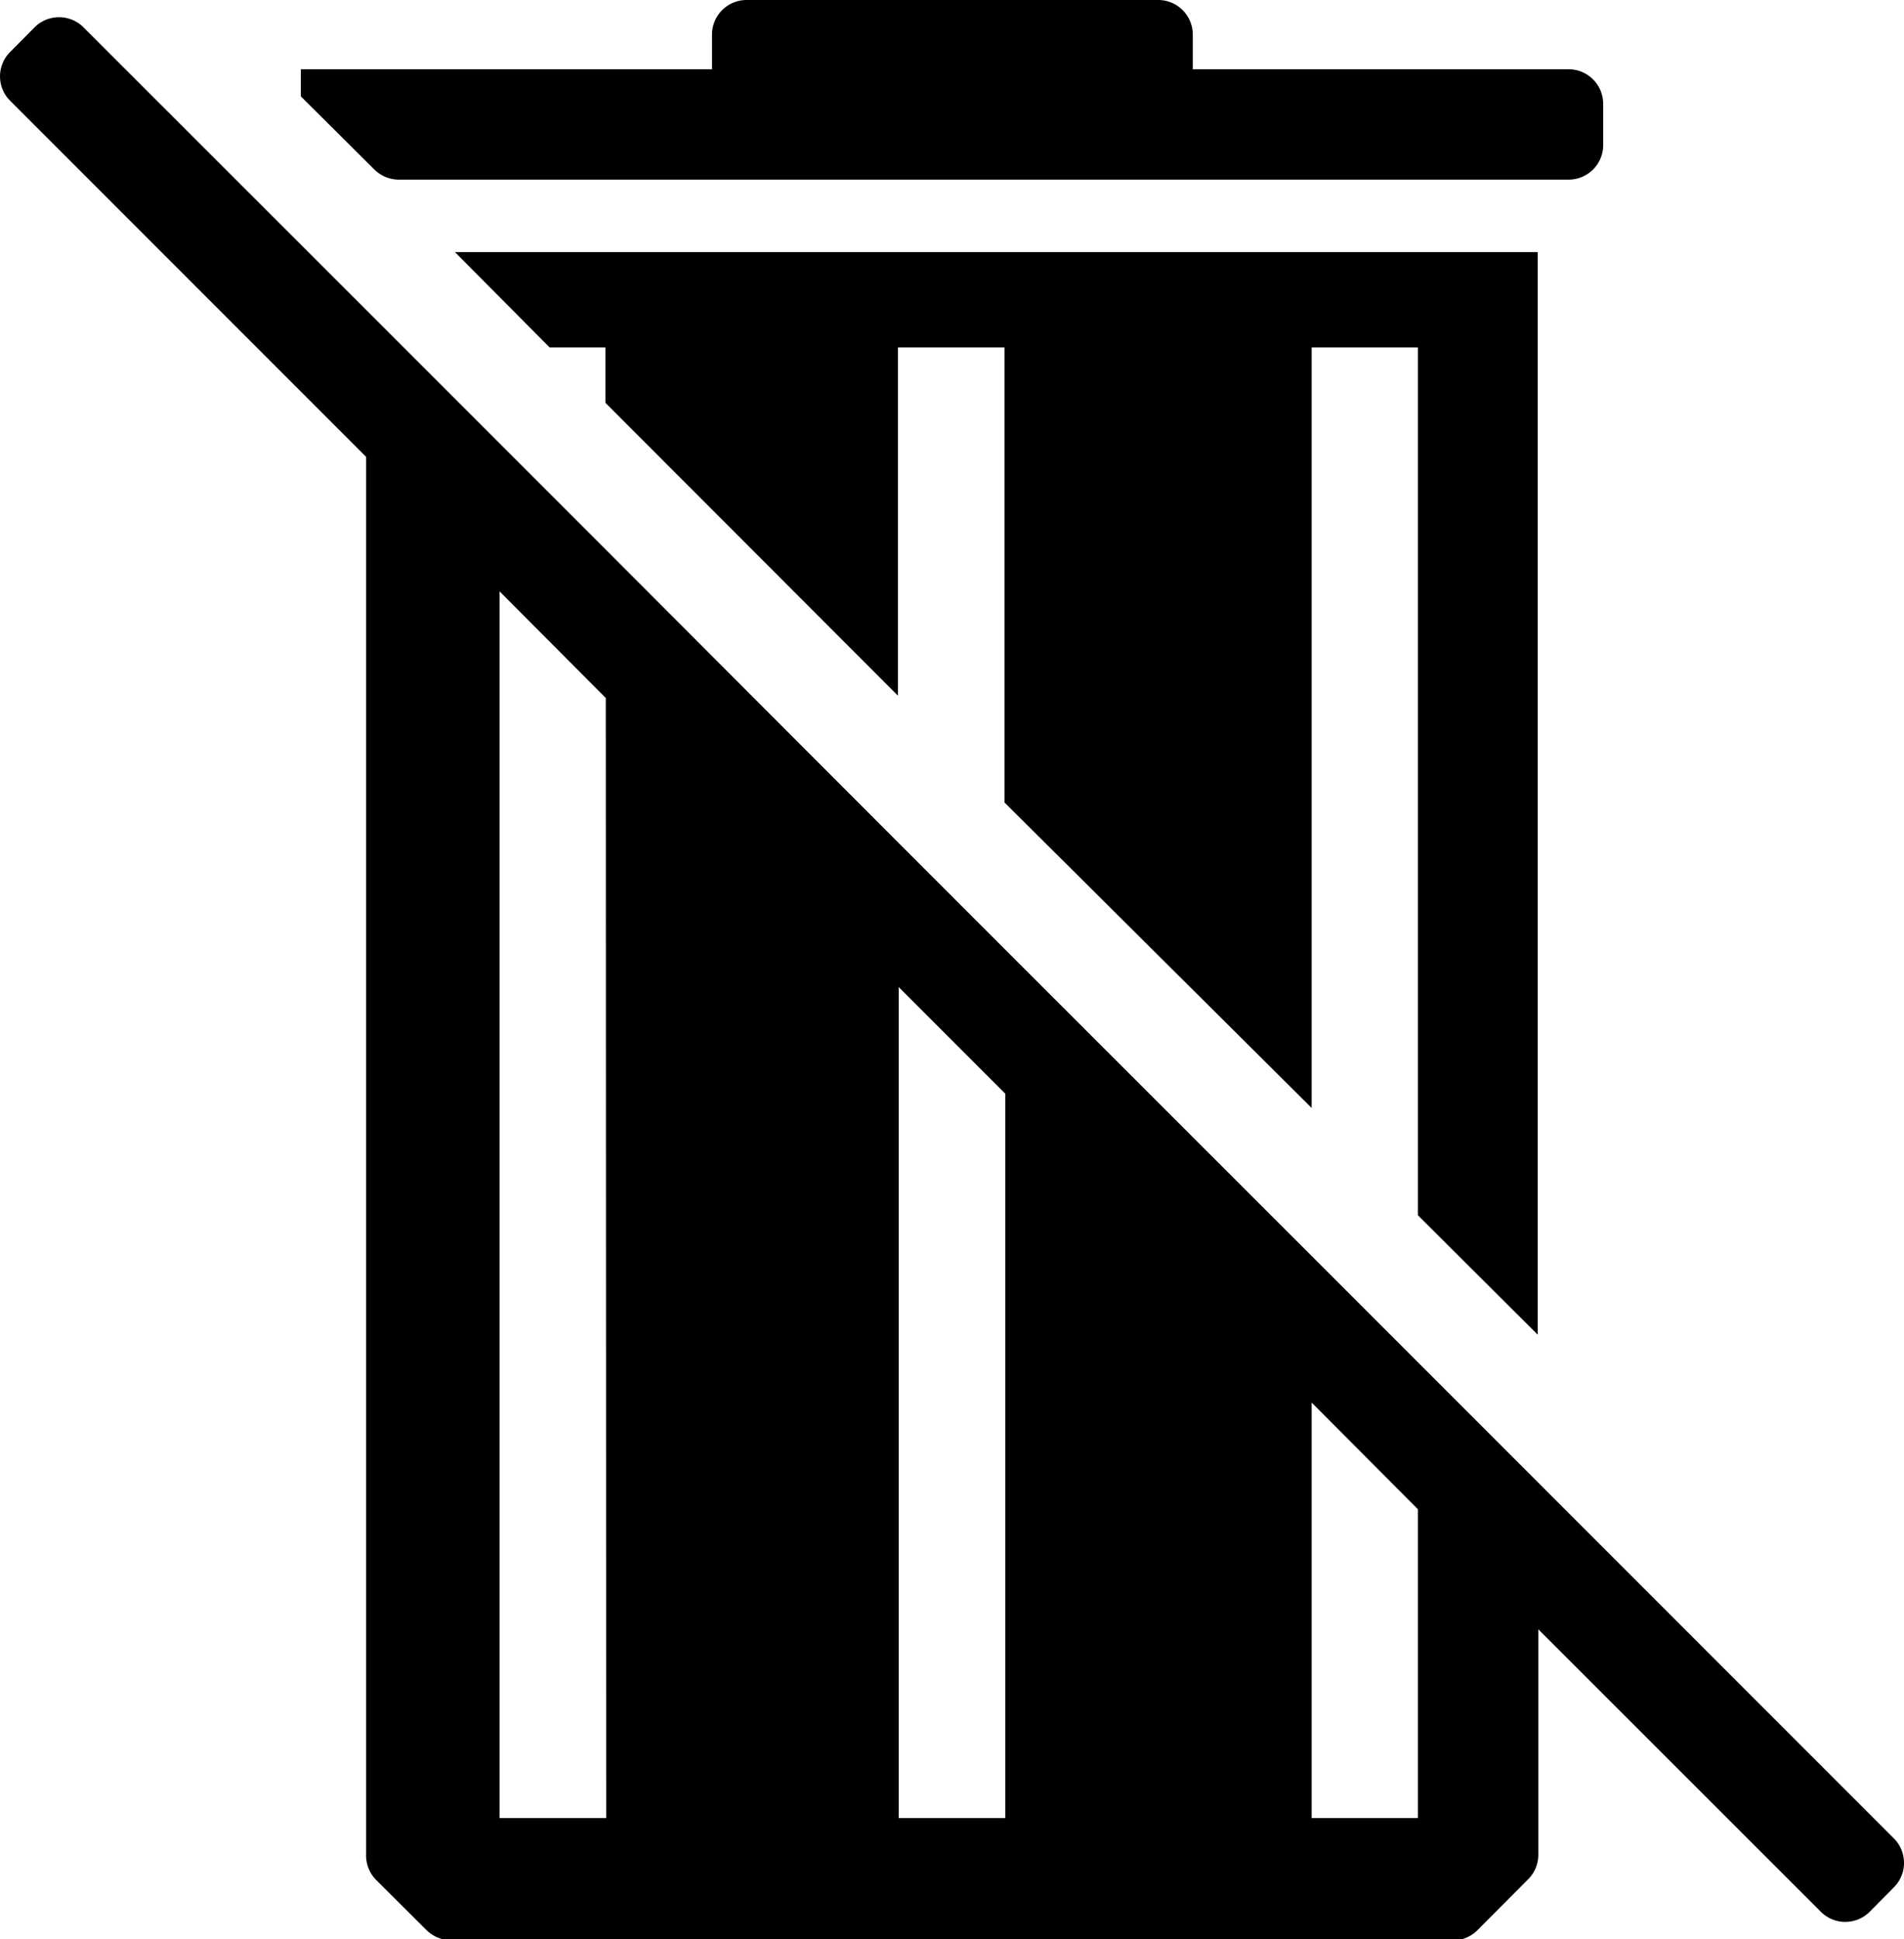 <svg xmlns="http://www.w3.org/2000/svg" viewBox="0 0 96.27 98.02"><title>langfei</title><g id="图层_2" data-name="图层 2"><g id="图层_1-2" data-name="图层 1"><path d="M95.76,95.39a1.75,1.75,0,0,0,0-2.47L66.32,63.48,50.83,48l-5.39-5.39L30.63,27.78l-5.39-5.39-6.76-6.76L4.22,1.38a1.75,1.75,0,0,0-2.47,0L.51,2.63a1.74,1.74,0,0,0,0,2.46l18,18V93.71A1.78,1.78,0,0,0,19,95l2.55,2.54a1.82,1.82,0,0,0,1.25.53H73.46a1.74,1.74,0,0,0,1.24-.51l2.56-2.57a1.74,1.74,0,0,0,.52-1.23V82.35L92.07,96.63a1.74,1.74,0,0,0,2.46,0Zm-65.11-3.5H25.26v-62l5.37,5.39Zm20.18,0H45.44v-42l5.39,5.39Zm20.86,0H66.32v-21l5.37,5.39Zm6.06-24.43,0-54.72H23l4.79,4.82h2.82v2.8l14.79,14.8V17.56h5.39v23L66.32,56V17.56h5.37V61.42ZM81.06,7.4V5.25A1.75,1.75,0,0,0,79.31,3.5h-19V1.75A1.75,1.75,0,0,0,58.53,0H37.74A1.75,1.75,0,0,0,36,1.75V3.5H15.21V4.87l3.71,3.69a1.77,1.77,0,0,0,1.24.52H79.31A1.75,1.75,0,0,0,81.06,7.4Z"/></g></g></svg>